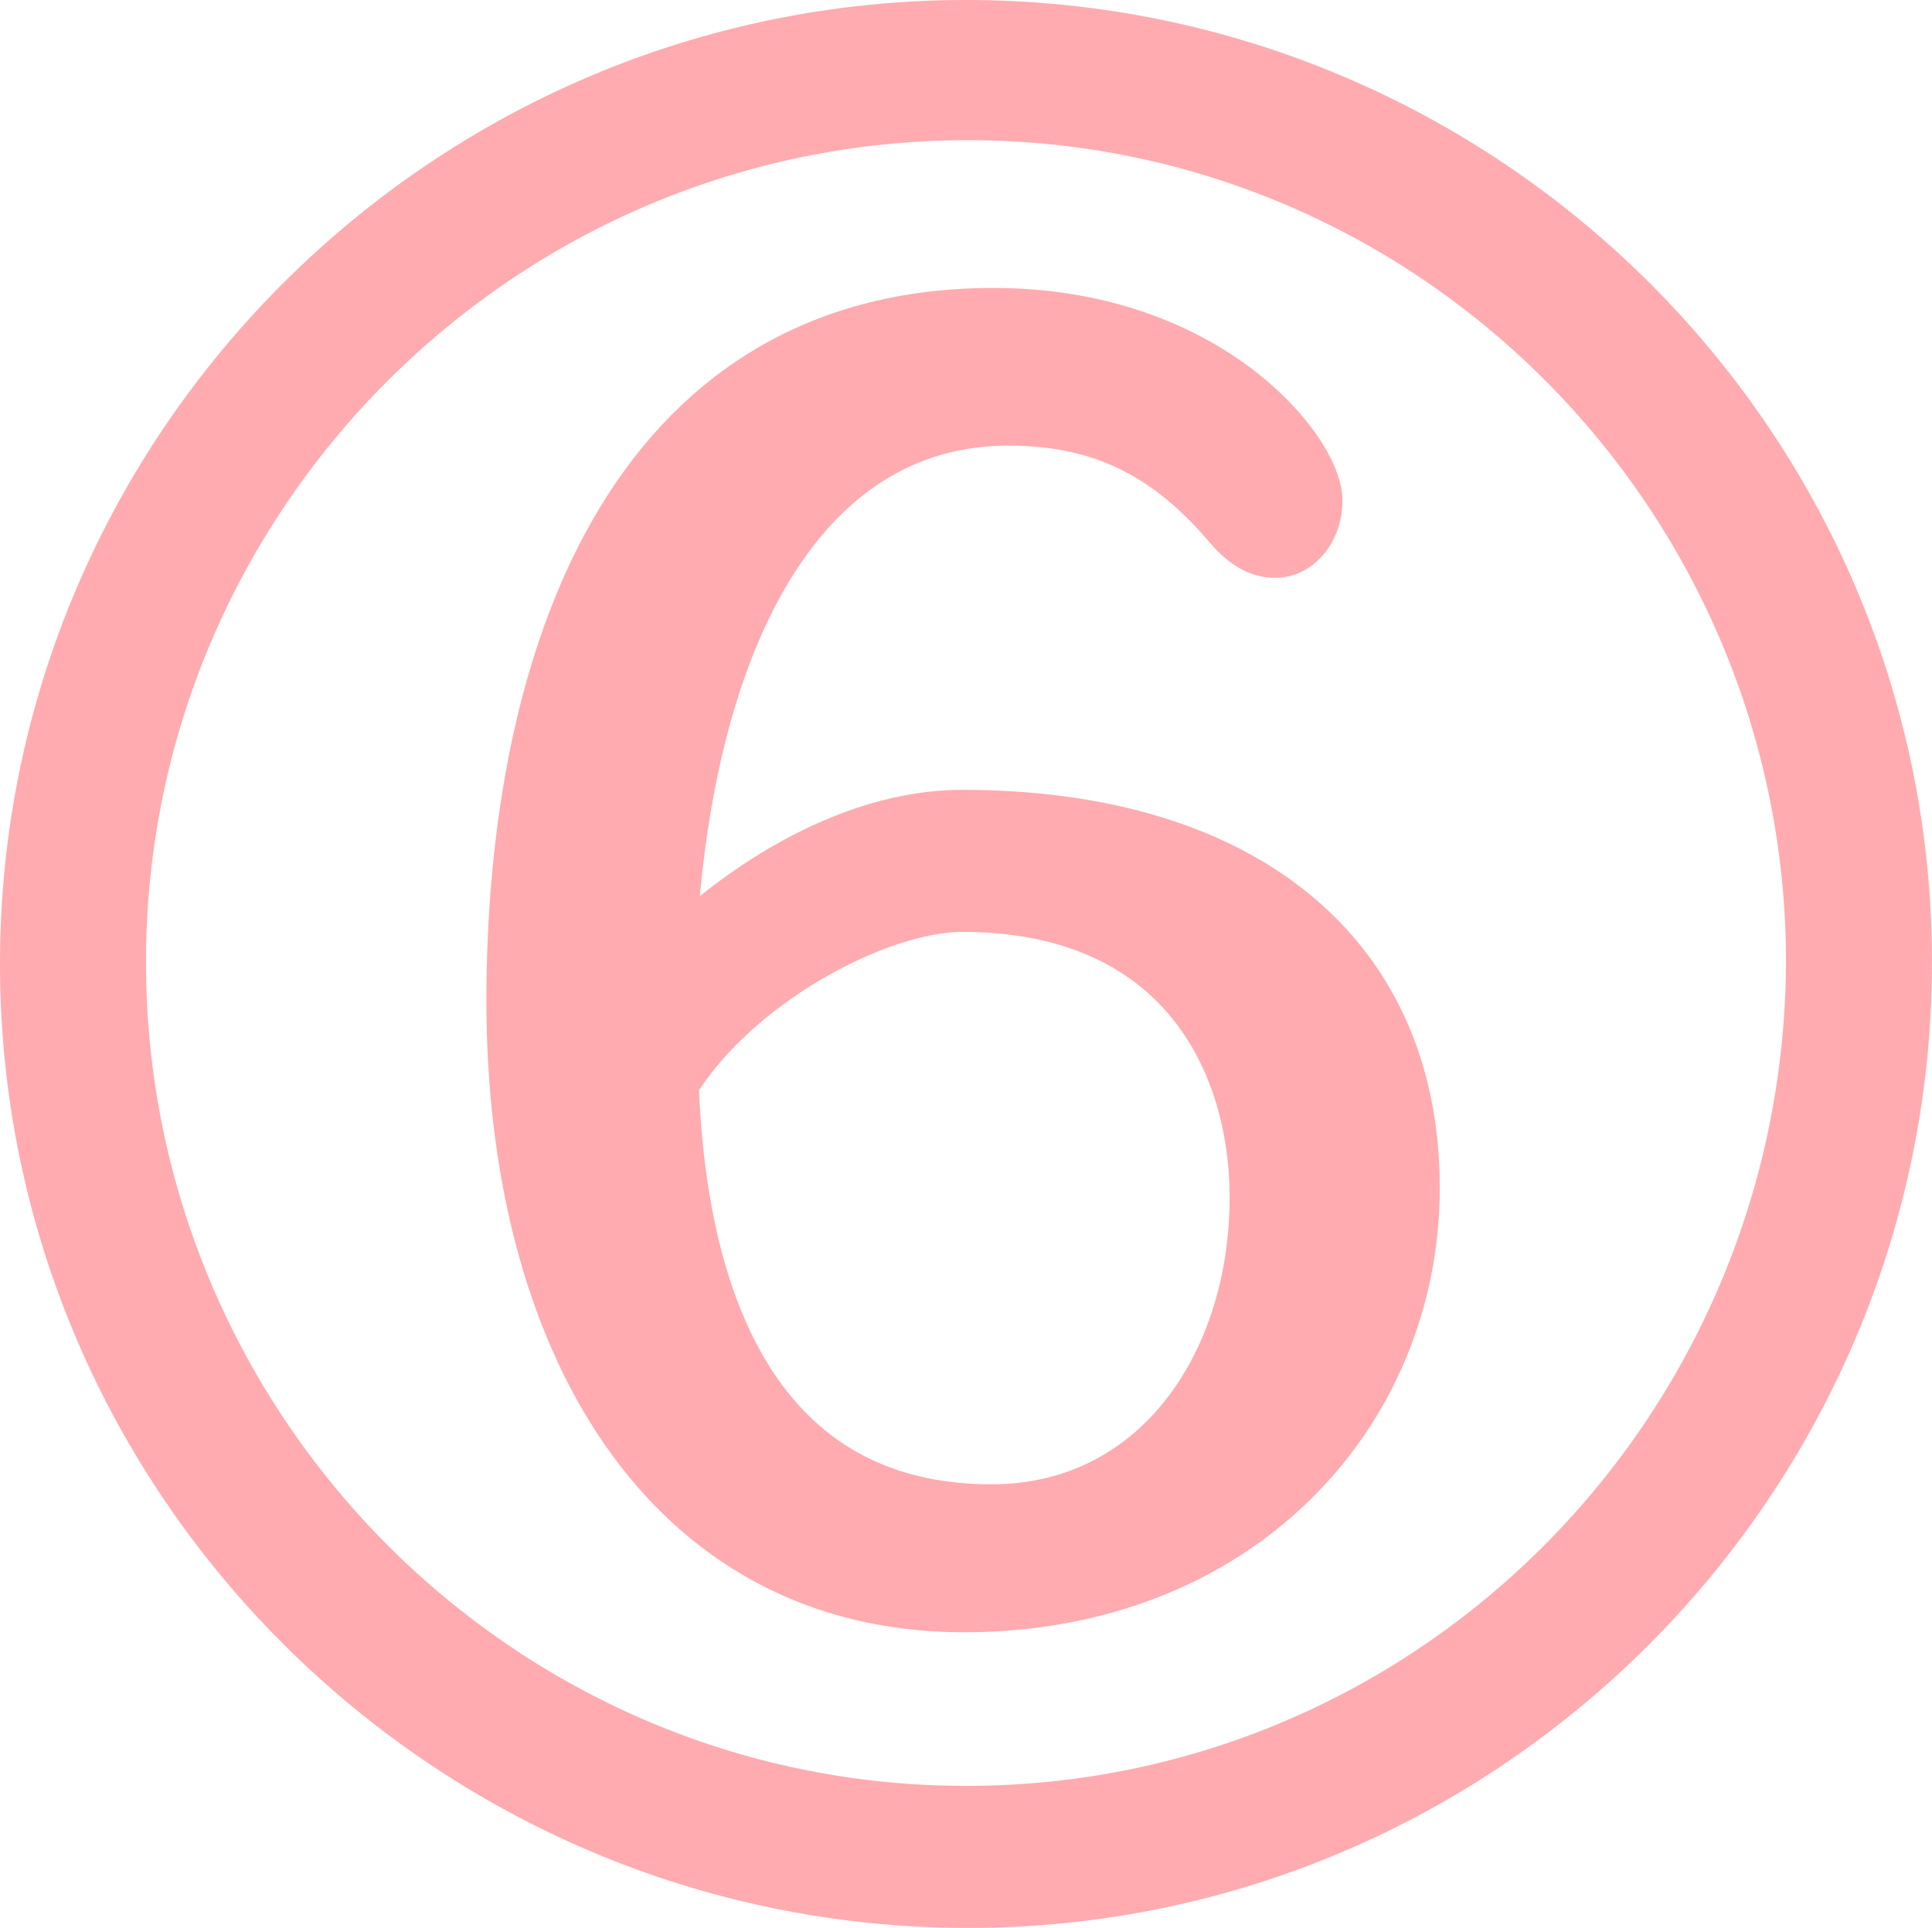 <?xml version="1.0" encoding="UTF-8"?><svg id="b" xmlns="http://www.w3.org/2000/svg" width="54.292" height="54.182" viewBox="0 0 54.292 54.182"><defs><style>.d{fill:#ffabb0;stroke:#ffabb0;stroke-linecap:round;stroke-linejoin:round;stroke-width:2.025px;}</style></defs><g id="c"><path class="d" d="M1.012,27.092C1.012,12.713,12.767,1.012,27.146,1.012s26.133,11.646,26.133,26.024-11.7,26.133-26.079,26.133S1.012,41.471,1.012,27.092ZM51.202,27.037c0-13.23-10.716-24.11-24.001-24.11S3.09,13.752,3.09,27.037s10.771,24.165,24.056,24.165,24.001-10.825,24.056-24.165ZM27.036,23.21c7.654,0,12.411,3.718,12.411,10.169,0,6.178-4.811,11.481-12.356,11.481-8.201,0-12.41-7.381-12.41-16.729,0-9.404,3.226-19.026,13.23-19.026,5.905,0,8.802,3.772,8.802,4.976,0,.601-.383,1.147-.875,1.147-.328,0-.656-.164-1.039-.601-1.531-1.805-3.39-3.117-6.451-3.117-6.069,0-9.568,6.343-9.841,16.129,2.187-2.352,5.413-4.429,8.529-4.429ZM27.857,42.727c4.811,0,7.709-4.209,7.709-9.075,0-4.101-2.296-8.475-8.529-8.475-2.515,0-6.67,2.242-8.419,5.194.273,8.092,3.554,12.355,9.24,12.355Z"/></g></svg>